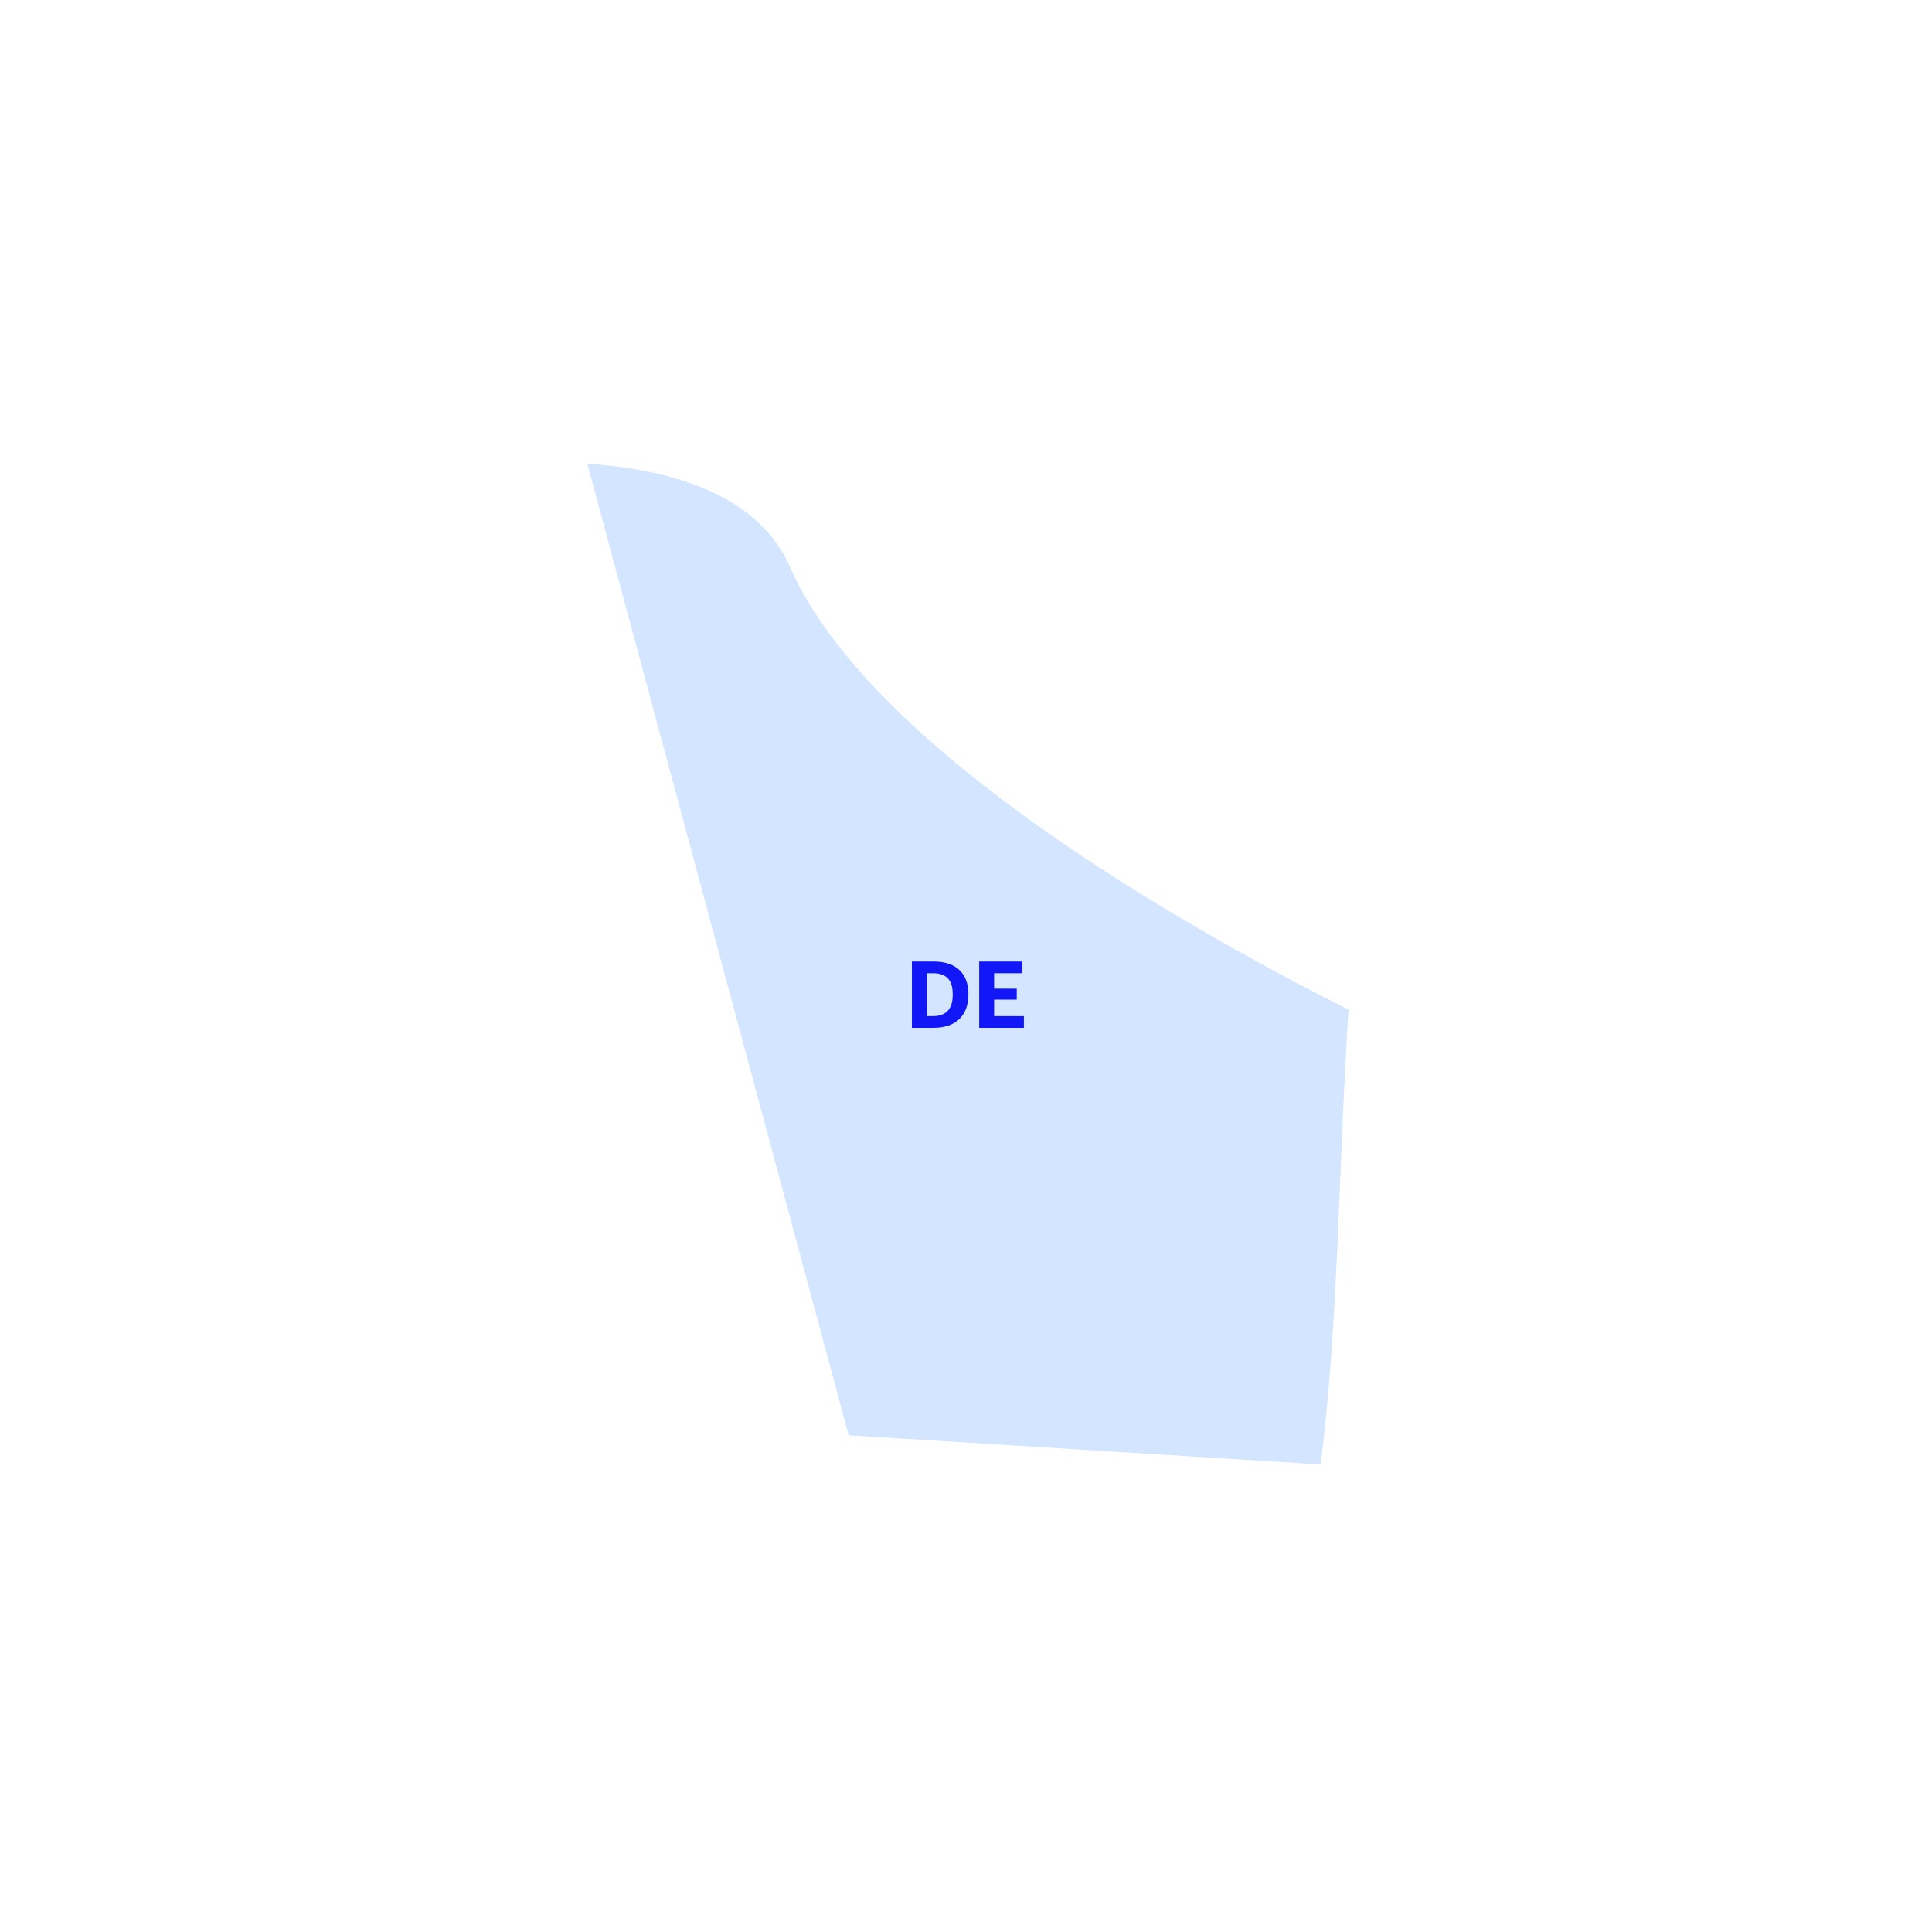 <svg width="500" height="500" viewBox="0 0 500 500" fill="none" xmlns="http://www.w3.org/2000/svg">
<path d="M204.533 146.884C195.668 126.557 170.715 121.311 152 120L219.637 371.459L341.777 379C346.373 343.265 346.373 302.611 349 261.303C304.018 238.681 224.89 193.11 204.533 146.884Z" fill="#D3E5FF"/>
<path d="M236.003 266V248.84H241.619C247.643 248.84 250.619 252.104 250.619 257.24V257.432C250.619 262.568 247.619 266 241.595 266H236.003ZM239.891 262.976H241.475C244.931 262.976 246.563 261.032 246.563 257.48V257.288C246.563 253.76 245.051 251.864 241.427 251.864H239.891V262.976ZM253.417 266V248.84H264.601V251.864H257.281V255.872H263.137V258.704H257.281V262.976H264.985V266H253.417Z" fill="#1117F7"/>
</svg>
